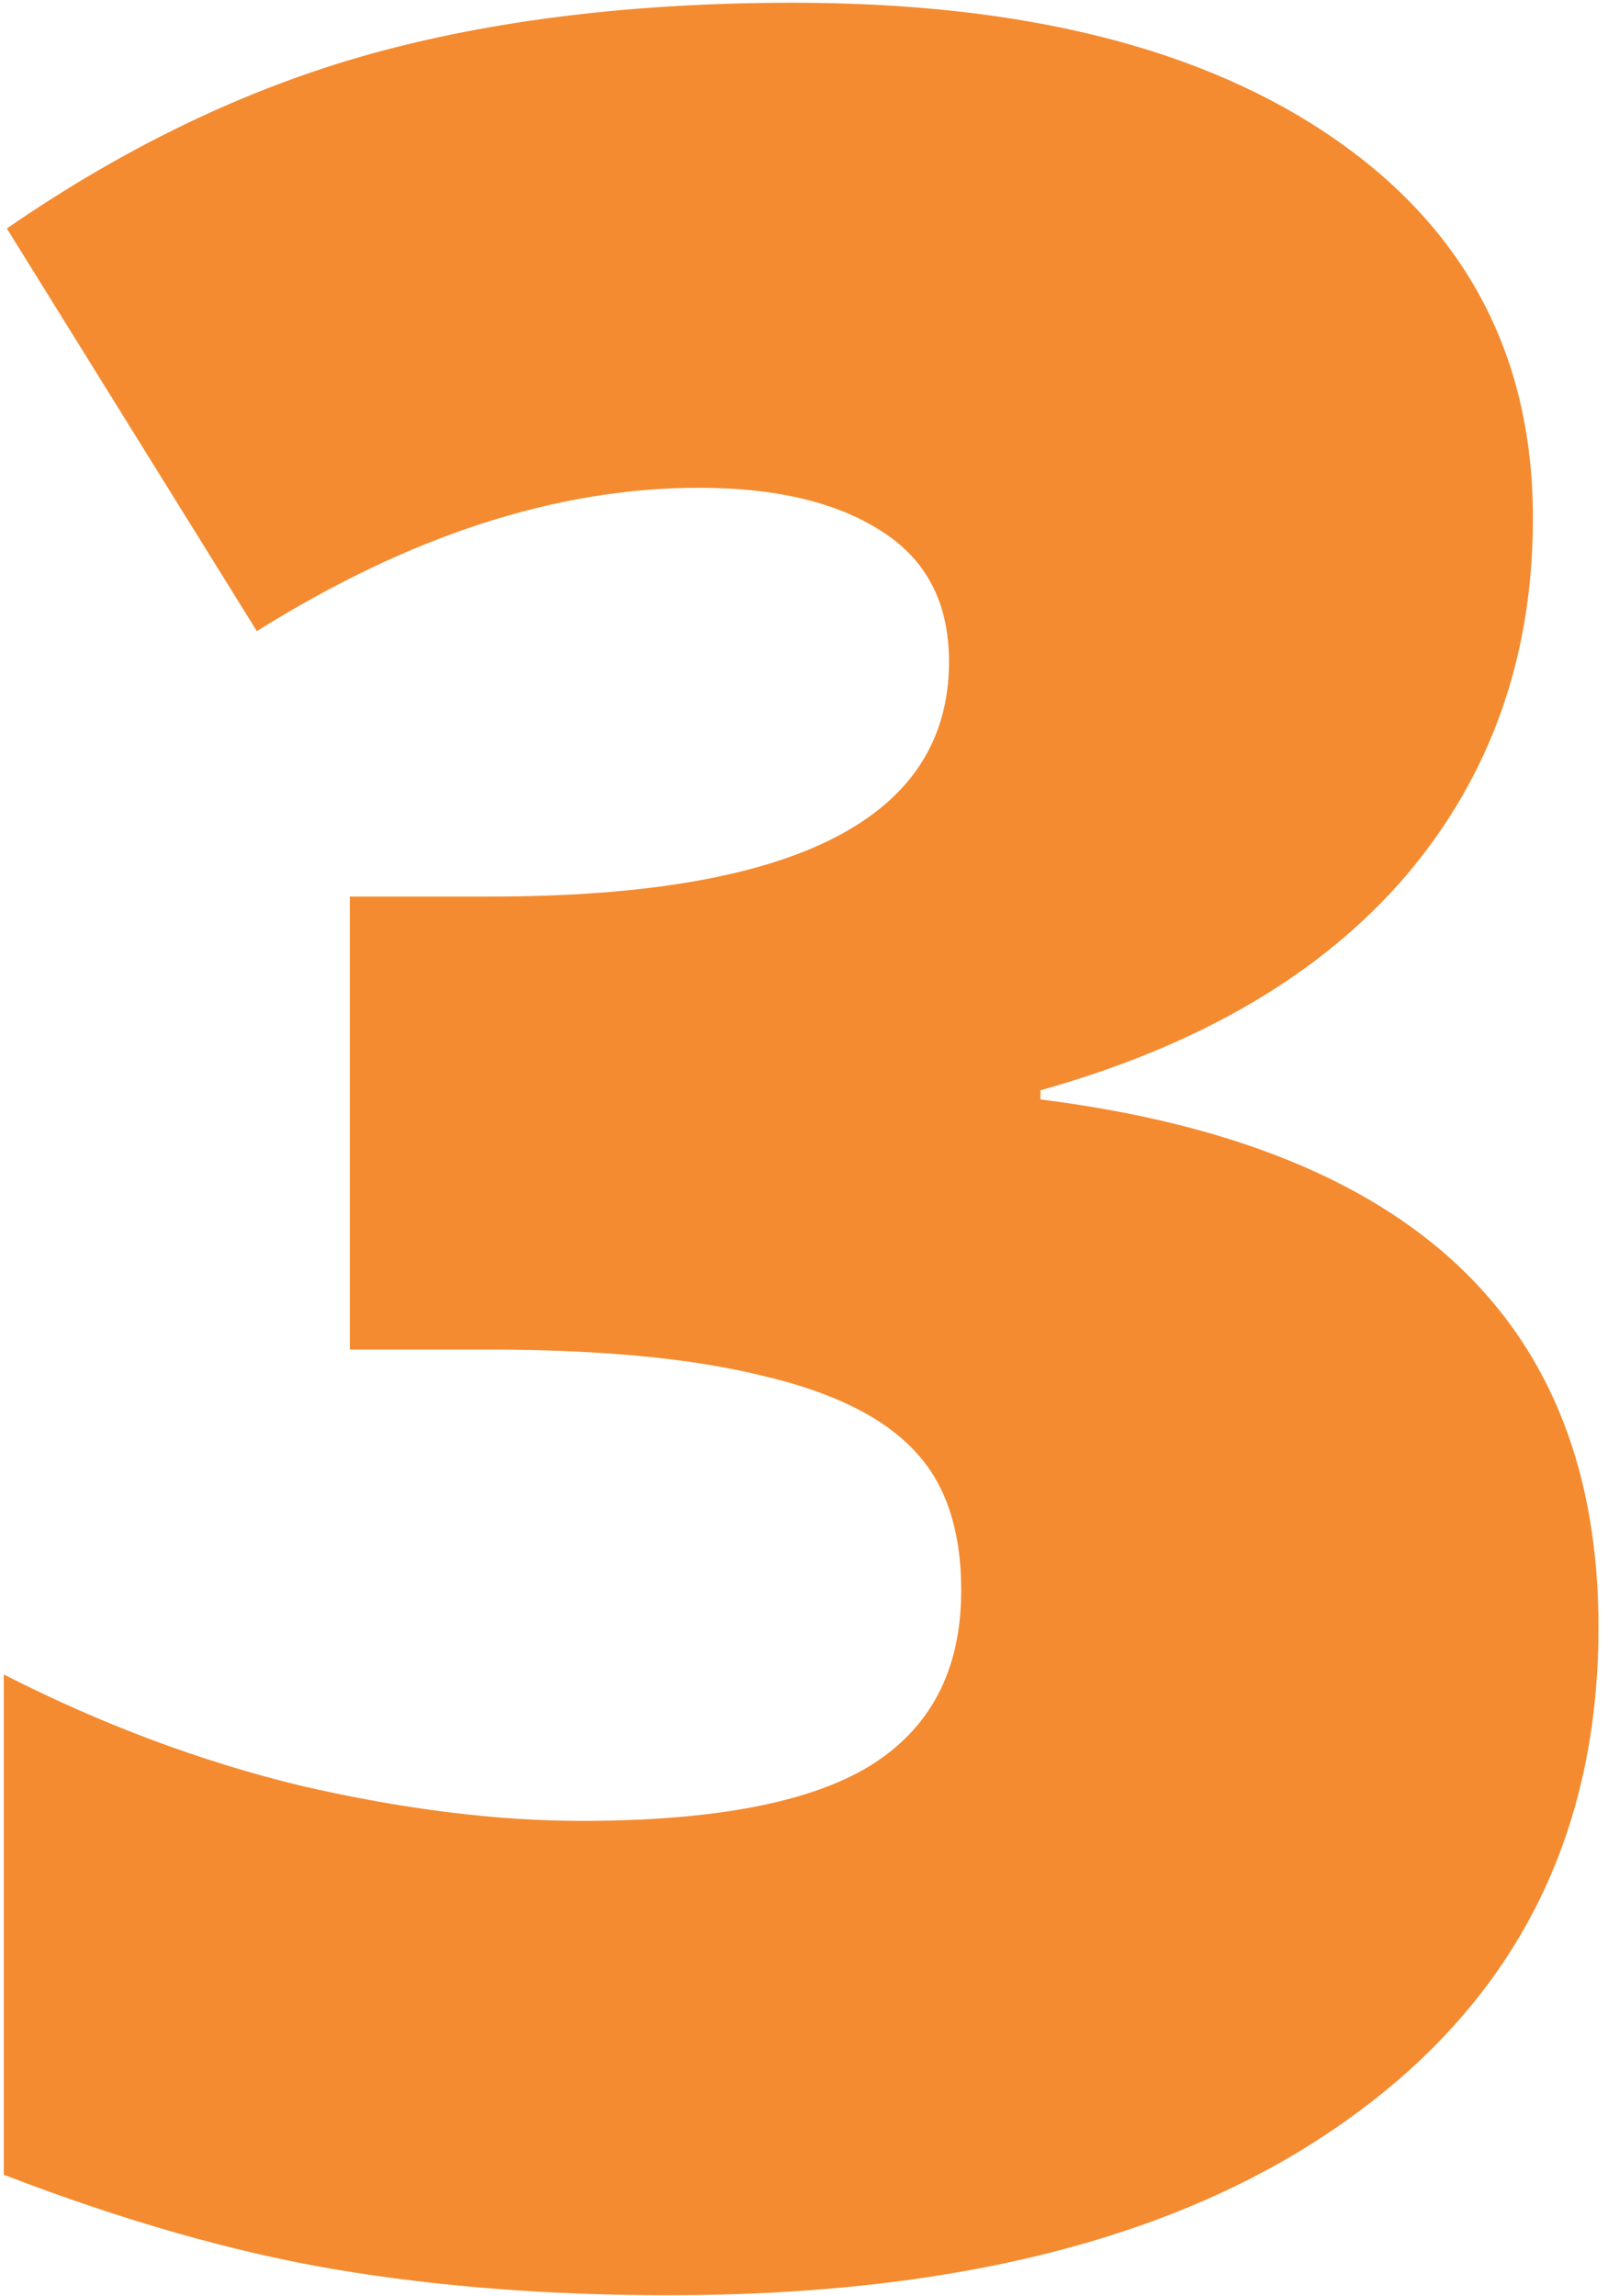 <?xml version="1.0" encoding="UTF-8"?> <svg xmlns="http://www.w3.org/2000/svg" width="103" height="147" viewBox="0 0 103 147" fill="none"> <path d="M98.191 33.184C98.191 42.038 95.49 49.655 90.086 56.035C84.682 62.35 76.87 66.94 66.648 69.805V70.391C90.477 73.385 102.391 84.648 102.391 104.18C102.391 117.461 97.117 127.91 86.57 135.527C76.088 143.144 61.505 146.953 42.82 146.953C35.138 146.953 28.009 146.4 21.434 145.293C14.923 144.186 7.859 142.168 0.242 139.238V107.207C6.492 110.397 12.84 112.773 19.285 114.336C25.796 115.833 31.785 116.582 37.254 116.582C45.717 116.582 51.87 115.41 55.711 113.066C59.617 110.657 61.57 106.914 61.57 101.836C61.57 97.93 60.561 94.935 58.543 92.851C56.525 90.703 53.27 89.108 48.777 88.066C44.285 86.96 38.426 86.406 31.199 86.406H22.41V57.402H31.395C50.991 57.402 60.789 52.389 60.789 42.363C60.789 38.587 59.324 35.788 56.395 33.965C53.53 32.142 49.656 31.23 44.773 31.23C35.659 31.23 26.219 34.29 16.453 40.41L0.438 14.629C7.99 9.42 15.704 5.71 23.582 3.496C31.525 1.282 40.607 0.176 50.828 0.176C65.607 0.176 77.195 3.105 85.594 8.965C93.992 14.824 98.191 22.897 98.191 33.184Z" fill="#F48B30"></path> </svg> 